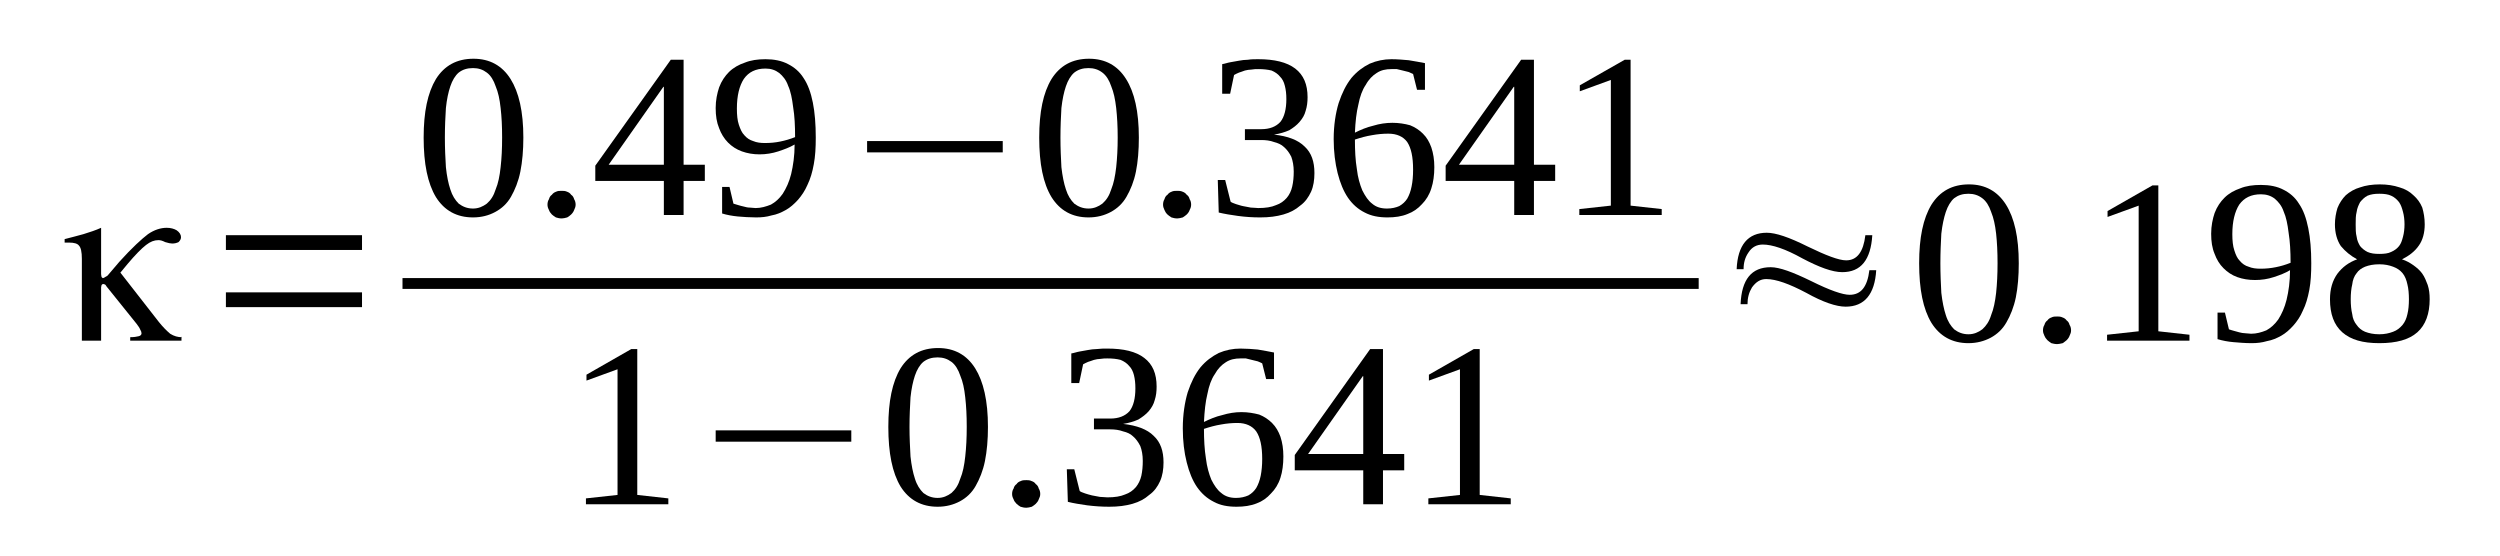 <?xml version='1.0' encoding='UTF-8'?>
<!-- This file was generated by dvisvgm 1.15.1 -->
<svg height='32pt' version='1.1' viewBox='0 -32 144 32' width='144pt' xmlns='http://www.w3.org/2000/svg' xmlns:xlink='http://www.w3.org/1999/xlink'>
<defs>
<clipPath id='clip1'>
<path clip-rule='evenodd' d='M0 -31.995H143.926V-0.028H0V-31.995'/>
</clipPath>
</defs>
<g id='page1'>
<g>
<path clip-path='url(#clip1)' d='M3.723 -18.027V-18.227C4.09 -18.312 4.461 -18.426 4.801 -18.512C5.172 -18.625 5.512 -18.738 5.824 -18.879V-16.211C5.824 -16.125 5.852 -16.07 5.852 -16.039C5.852 -16.039 5.852 -16.039 5.883 -16.012C5.883 -16.012 5.883 -16.012 5.91 -15.984C5.938 -15.984 5.938 -15.984 5.938 -15.984C5.965 -15.984 6.023 -16.012 6.051 -16.039C6.109 -16.07 6.164 -16.098 6.195 -16.125L6.875 -16.922C7.613 -17.742 8.184 -18.254 8.523 -18.512C8.891 -18.766 9.262 -18.879 9.602 -18.879C9.828 -18.879 10.027 -18.824 10.172 -18.738C10.34 -18.625 10.426 -18.48 10.426 -18.34C10.426 -18.227 10.371 -18.141 10.285 -18.055C10.172 -18 10.059 -17.973 9.914 -17.973C9.828 -17.973 9.688 -18 9.516 -18.055C9.348 -18.141 9.234 -18.168 9.121 -18.168C8.891 -18.168 8.664 -18.086 8.41 -17.887C8.152 -17.688 7.785 -17.316 7.359 -16.809L6.934 -16.297L9.148 -13.457C9.375 -13.172 9.602 -12.945 9.801 -12.777C10.027 -12.633 10.258 -12.578 10.453 -12.578V-12.379H7.5V-12.578C7.727 -12.578 7.871 -12.605 7.984 -12.633C8.098 -12.66 8.152 -12.719 8.152 -12.805C8.152 -12.859 8.125 -12.945 8.07 -13.031C8.039 -13.117 7.953 -13.23 7.871 -13.344L6.137 -15.5C6.109 -15.559 6.078 -15.586 6.051 -15.613C6.023 -15.613 5.965 -15.645 5.938 -15.645S5.883 -15.613 5.852 -15.586C5.852 -15.559 5.824 -15.5 5.824 -15.445V-12.379H4.715V-17.09C4.715 -17.488 4.66 -17.742 4.547 -17.855C4.461 -17.973 4.262 -18.027 3.977 -18.027C3.949 -18.027 3.891 -18.027 3.863 -18.027C3.809 -18.027 3.777 -18.027 3.723 -18.027ZM10.453 -12.578C10.453 -12.578 10.453 -12.578 10.453 -12.578H10.484L10.453 -12.605V-12.578Z' fill-rule='evenodd'/>
<path clip-path='url(#clip1)' d='M13.012 -14.309V-15.16H20.852V-14.309H13.012ZM13.012 -17.602V-18.453H20.852V-17.602H13.012Z' fill-rule='evenodd'/>
<path clip-path='url(#clip1)' d='M30.145 -24.074C30.145 -23.336 30.086 -22.684 29.973 -22.117C29.859 -21.547 29.66 -21.066 29.434 -20.668C29.207 -20.27 28.895 -19.988 28.523 -19.789C28.156 -19.59 27.727 -19.477 27.246 -19.477C26.309 -19.477 25.598 -19.871 25.113 -20.641C24.633 -21.434 24.402 -22.57 24.402 -24.074C24.402 -25.551 24.633 -26.656 25.113 -27.453C25.598 -28.219 26.309 -28.617 27.273 -28.617C28.211 -28.617 28.922 -28.219 29.406 -27.453C29.887 -26.688 30.145 -25.578 30.145 -24.074ZM28.922 -24.074C28.922 -24.727 28.895 -25.266 28.836 -25.777C28.781 -26.289 28.695 -26.688 28.551 -27.027C28.438 -27.367 28.27 -27.652 28.039 -27.82C27.812 -27.992 27.559 -28.078 27.246 -28.078C26.902 -28.078 26.648 -27.992 26.422 -27.82C26.223 -27.652 26.051 -27.367 25.938 -27.027C25.824 -26.688 25.738 -26.289 25.684 -25.777C25.652 -25.266 25.625 -24.727 25.625 -24.074C25.625 -23.449 25.652 -22.883 25.684 -22.371C25.738 -21.859 25.824 -21.434 25.938 -21.094C26.051 -20.727 26.223 -20.469 26.422 -20.27C26.648 -20.102 26.902 -19.988 27.246 -19.988C27.559 -19.988 27.812 -20.102 28.039 -20.27C28.27 -20.469 28.438 -20.727 28.551 -21.094C28.695 -21.434 28.781 -21.859 28.836 -22.371C28.895 -22.883 28.922 -23.449 28.922 -24.074Z' fill-rule='evenodd'/>
<path clip-path='url(#clip1)' d='M33.156 -20.215C33.156 -20.102 33.125 -20.016 33.07 -19.902C33.039 -19.816 32.984 -19.73 32.898 -19.645C32.844 -19.59 32.758 -19.531 32.672 -19.477C32.559 -19.445 32.445 -19.418 32.359 -19.418C32.219 -19.418 32.133 -19.445 32.02 -19.477C31.934 -19.531 31.848 -19.59 31.789 -19.645C31.707 -19.73 31.648 -19.816 31.621 -19.902C31.562 -20.016 31.535 -20.102 31.535 -20.215C31.535 -20.328 31.562 -20.441 31.621 -20.527C31.648 -20.641 31.707 -20.727 31.789 -20.781C31.848 -20.867 31.934 -20.922 32.02 -20.953C32.133 -21.008 32.219 -21.008 32.359 -21.008C32.445 -21.008 32.559 -21.008 32.672 -20.953C32.758 -20.922 32.844 -20.867 32.898 -20.781C32.984 -20.727 33.039 -20.641 33.07 -20.527C33.125 -20.441 33.156 -20.328 33.156 -20.215Z' fill-rule='evenodd'/>
<path clip-path='url(#clip1)' d='M39.375 -21.578V-19.617H38.238V-21.578H34.289V-22.457L38.637 -28.558H39.375V-22.512H40.598V-21.578H39.375ZM38.238 -27H38.211L35.059 -22.512H38.238V-27Z' fill-rule='evenodd'/>
<path clip-path='url(#clip1)' d='M41.223 -25.777C41.223 -26.23 41.309 -26.629 41.422 -26.969C41.562 -27.34 41.762 -27.625 41.988 -27.852C42.246 -28.105 42.559 -28.277 42.898 -28.391C43.238 -28.531 43.637 -28.59 44.094 -28.59C44.574 -28.59 45.031 -28.504 45.398 -28.305C45.738 -28.133 46.051 -27.879 46.281 -27.512C46.535 -27.141 46.707 -26.656 46.82 -26.09C46.934 -25.523 46.988 -24.84 46.988 -24.074C46.988 -23.508 46.961 -22.996 46.875 -22.543C46.793 -22.086 46.676 -21.691 46.508 -21.348C46.363 -21.008 46.168 -20.727 45.969 -20.496C45.738 -20.242 45.512 -20.043 45.258 -19.902C45 -19.758 44.746 -19.645 44.434 -19.59C44.148 -19.504 43.863 -19.477 43.551 -19.477C43.184 -19.477 42.812 -19.504 42.5 -19.531C42.188 -19.562 41.875 -19.617 41.594 -19.703V-21.234H42.02L42.246 -20.27C42.332 -20.242 42.418 -20.215 42.531 -20.184C42.613 -20.156 42.73 -20.129 42.844 -20.102C42.957 -20.07 43.07 -20.043 43.184 -20.043C43.297 -20.043 43.41 -20.016 43.523 -20.016C43.836 -20.016 44.121 -20.102 44.406 -20.215C44.66 -20.355 44.887 -20.555 45.086 -20.84C45.285 -21.152 45.457 -21.52 45.57 -21.973C45.684 -22.457 45.77 -23.023 45.77 -23.676C45.484 -23.508 45.172 -23.395 44.832 -23.281C44.488 -23.168 44.121 -23.109 43.75 -23.109C43.383 -23.109 43.043 -23.168 42.73 -23.281C42.418 -23.395 42.16 -23.562 41.934 -23.789C41.707 -24.02 41.535 -24.301 41.422 -24.613C41.281 -24.953 41.223 -25.324 41.223 -25.777ZM44.094 -28.051C43.523 -28.051 43.125 -27.852 42.844 -27.453C42.586 -27.055 42.445 -26.488 42.445 -25.75C42.445 -25.379 42.473 -25.066 42.559 -24.812C42.645 -24.559 42.73 -24.359 42.871 -24.215C43.012 -24.047 43.184 -23.934 43.383 -23.875C43.582 -23.789 43.809 -23.762 44.062 -23.762C44.375 -23.762 44.66 -23.789 44.945 -23.848C45.23 -23.906 45.512 -23.988 45.797 -24.102C45.797 -24.758 45.77 -25.324 45.684 -25.836C45.625 -26.316 45.543 -26.742 45.398 -27.055C45.285 -27.395 45.086 -27.625 44.887 -27.793C44.66 -27.965 44.406 -28.051 44.094 -28.051Z' fill-rule='evenodd'/>
<path clip-path='url(#clip1)' d='M49.945 -23.223V-23.875H57.758V-23.223H49.945Z' fill-rule='evenodd'/>
<path clip-path='url(#clip1)' d='M65.598 -24.074C65.598 -23.336 65.543 -22.684 65.43 -22.117C65.316 -21.547 65.117 -21.066 64.887 -20.668C64.66 -20.27 64.348 -19.988 63.98 -19.789C63.609 -19.59 63.184 -19.477 62.699 -19.477C61.762 -19.477 61.055 -19.871 60.57 -20.641C60.086 -21.434 59.859 -22.57 59.859 -24.074C59.859 -25.551 60.086 -26.656 60.57 -27.453C61.055 -28.219 61.762 -28.617 62.73 -28.617C63.668 -28.617 64.379 -28.219 64.859 -27.453C65.344 -26.688 65.598 -25.578 65.598 -24.074ZM64.379 -24.074C64.379 -24.727 64.348 -25.266 64.293 -25.777C64.234 -26.289 64.148 -26.688 64.008 -27.027C63.895 -27.367 63.723 -27.652 63.496 -27.82C63.27 -27.992 63.012 -28.078 62.699 -28.078C62.359 -28.078 62.105 -27.992 61.879 -27.82C61.68 -27.652 61.508 -27.367 61.395 -27.027C61.281 -26.688 61.195 -26.289 61.137 -25.777C61.109 -25.266 61.082 -24.727 61.082 -24.074C61.082 -23.449 61.109 -22.883 61.137 -22.371C61.195 -21.859 61.281 -21.434 61.395 -21.094C61.508 -20.727 61.68 -20.469 61.879 -20.27C62.105 -20.102 62.359 -19.988 62.699 -19.988C63.012 -19.988 63.27 -20.102 63.496 -20.27C63.723 -20.469 63.895 -20.727 64.008 -21.094C64.148 -21.434 64.234 -21.859 64.293 -22.371C64.348 -22.883 64.379 -23.449 64.379 -24.074Z' fill-rule='evenodd'/>
<path clip-path='url(#clip1)' d='M68.609 -20.215C68.609 -20.102 68.582 -20.016 68.523 -19.902C68.496 -19.816 68.441 -19.73 68.355 -19.645C68.297 -19.59 68.211 -19.531 68.129 -19.477C68.012 -19.445 67.898 -19.418 67.816 -19.418C67.672 -19.418 67.586 -19.445 67.473 -19.477C67.387 -19.531 67.305 -19.59 67.246 -19.645C67.16 -19.73 67.106 -19.816 67.074 -19.902C67.019 -20.016 66.992 -20.102 66.992 -20.215C66.992 -20.328 67.019 -20.441 67.074 -20.527C67.106 -20.641 67.16 -20.727 67.246 -20.781C67.305 -20.867 67.387 -20.922 67.473 -20.953C67.586 -21.008 67.672 -21.008 67.816 -21.008C67.898 -21.008 68.012 -21.008 68.129 -20.953C68.211 -20.922 68.297 -20.867 68.355 -20.781C68.441 -20.727 68.496 -20.641 68.523 -20.527C68.582 -20.441 68.609 -20.328 68.609 -20.215Z' fill-rule='evenodd'/>
<path clip-path='url(#clip1)' d='M75.711 -22.031C75.711 -21.633 75.656 -21.266 75.516 -20.953C75.371 -20.641 75.172 -20.355 74.891 -20.156C74.633 -19.93 74.32 -19.758 73.922 -19.645C73.523 -19.531 73.098 -19.477 72.586 -19.477C72.16 -19.477 71.734 -19.504 71.309 -19.562C70.91 -19.617 70.543 -19.676 70.199 -19.758L70.144 -21.633H70.57L70.883 -20.383C70.941 -20.328 71.055 -20.297 71.195 -20.242C71.309 -20.215 71.449 -20.156 71.594 -20.129C71.734 -20.102 71.906 -20.07 72.047 -20.043C72.219 -20.043 72.359 -20.016 72.473 -20.016C72.898 -20.016 73.242 -20.07 73.496 -20.184C73.754 -20.27 73.953 -20.414 74.121 -20.609C74.266 -20.781 74.379 -21.008 74.434 -21.266C74.492 -21.52 74.519 -21.805 74.519 -22.117C74.519 -22.457 74.461 -22.742 74.379 -22.969C74.266 -23.195 74.121 -23.395 73.953 -23.535C73.809 -23.676 73.609 -23.762 73.383 -23.82C73.156 -23.906 72.898 -23.934 72.644 -23.934H71.707V-24.559H72.644C73.129 -24.559 73.496 -24.699 73.754 -24.984C73.981 -25.266 74.094 -25.723 74.094 -26.289C74.094 -26.602 74.066 -26.828 74.008 -27.055C73.953 -27.281 73.867 -27.453 73.723 -27.594C73.609 -27.738 73.441 -27.852 73.242 -27.938C73.016 -27.992 72.785 -28.02 72.473 -28.02C72.359 -28.02 72.219 -28.02 72.078 -27.992C71.961 -27.992 71.82 -27.965 71.707 -27.938C71.566 -27.879 71.449 -27.852 71.367 -27.82C71.254 -27.766 71.168 -27.738 71.082 -27.68L70.856 -26.602H70.398V-28.305C70.57 -28.332 70.711 -28.391 70.883 -28.418C71.023 -28.445 71.195 -28.477 71.367 -28.504C71.508 -28.531 71.707 -28.558 71.879 -28.558C72.078 -28.59 72.273 -28.59 72.473 -28.59C73.41 -28.59 74.121 -28.418 74.605 -28.051C75.086 -27.68 75.316 -27.141 75.316 -26.402C75.316 -26.117 75.285 -25.863 75.203 -25.609C75.144 -25.379 75.031 -25.184 74.859 -24.984C74.691 -24.785 74.492 -24.641 74.266 -24.5C74.008 -24.387 73.723 -24.301 73.383 -24.246C74.18 -24.16 74.773 -23.934 75.144 -23.562C75.543 -23.195 75.711 -22.684 75.711 -22.031Z' fill-rule='evenodd'/>
<path clip-path='url(#clip1)' d='M82.617 -22.371C82.617 -21.918 82.559 -21.492 82.445 -21.152C82.332 -20.781 82.133 -20.469 81.906 -20.242C81.68 -19.988 81.394 -19.789 81.082 -19.676C80.742 -19.531 80.344 -19.477 79.918 -19.477C79.406 -19.477 78.98 -19.562 78.609 -19.758C78.211 -19.957 77.898 -20.242 77.644 -20.609C77.391 -20.98 77.191 -21.461 77.047 -22.031C76.906 -22.598 76.82 -23.25 76.82 -23.988C76.82 -24.785 76.934 -25.496 77.106 -26.062C77.305 -26.656 77.531 -27.113 77.844 -27.512C78.156 -27.879 78.496 -28.133 78.894 -28.332C79.293 -28.504 79.719 -28.59 80.144 -28.59C80.484 -28.59 80.828 -28.558 81.141 -28.531C81.481 -28.477 81.793 -28.418 82.078 -28.363V-26.828H81.621L81.394 -27.738C81.336 -27.766 81.223 -27.82 81.141 -27.852C81.023 -27.879 80.91 -27.906 80.797 -27.938C80.684 -27.965 80.57 -27.992 80.457 -28.02C80.344 -28.02 80.258 -28.02 80.144 -28.02C79.832 -28.02 79.547 -27.965 79.293 -27.793C79.066 -27.652 78.836 -27.426 78.668 -27.113C78.469 -26.828 78.328 -26.43 78.242 -25.977C78.129 -25.523 78.07 -24.984 78.043 -24.359C78.383 -24.527 78.723 -24.672 79.094 -24.758C79.461 -24.871 79.832 -24.926 80.203 -24.926C80.57 -24.926 80.91 -24.871 81.223 -24.785C81.508 -24.672 81.766 -24.5 81.961 -24.301C82.191 -24.074 82.332 -23.82 82.445 -23.508C82.559 -23.168 82.617 -22.797 82.617 -22.371ZM79.891 -19.988C80.172 -19.988 80.398 -20.043 80.598 -20.129C80.797 -20.242 80.941 -20.383 81.055 -20.555C81.168 -20.754 81.254 -20.98 81.309 -21.266C81.367 -21.547 81.394 -21.859 81.394 -22.23C81.394 -22.969 81.281 -23.477 81.055 -23.82C80.828 -24.133 80.457 -24.301 79.973 -24.301C79.66 -24.301 79.348 -24.273 79.035 -24.215C78.695 -24.16 78.383 -24.074 78.043 -23.961C78.043 -23.336 78.07 -22.77 78.156 -22.258C78.211 -21.773 78.328 -21.379 78.469 -21.035C78.641 -20.695 78.809 -20.441 79.035 -20.27C79.266 -20.07 79.547 -19.988 79.891 -19.988Z' fill-rule='evenodd'/>
<path clip-path='url(#clip1)' d='M88.355 -21.578V-19.617H87.219V-21.578H83.269V-22.457L87.617 -28.558H88.355V-22.512H89.578V-21.578H88.355ZM87.219 -27H87.191L84.035 -22.512H87.219V-27Z' fill-rule='evenodd'/>
<path clip-path='url(#clip1)' d='M93.922 -20.156L95.715 -19.957V-19.617H90.969V-19.957L92.785 -20.156V-27.395L90.996 -26.742V-27.086L93.582 -28.558H93.922V-20.156Z' fill-rule='evenodd'/>
<path clip-path='url(#clip1)' d='M23.184 -15.983H97.844V-15.359H23.184V-15.983Z' fill-rule='evenodd'/>
<path clip-path='url(#clip1)' d='M36.707 -3.492L38.496 -3.293V-2.953H33.75V-3.293L35.57 -3.492V-10.73L33.781 -10.078V-10.418L36.363 -11.895H36.707V-3.492Z' fill-rule='evenodd'/>
<path clip-path='url(#clip1)' d='M41.223 -6.559V-7.211H49.035V-6.559H41.223Z' fill-rule='evenodd'/>
<path clip-path='url(#clip1)' d='M56.906 -7.41C56.906 -6.672 56.848 -6.019 56.734 -5.449C56.621 -4.883 56.422 -4.402 56.195 -4.004C55.969 -3.605 55.656 -3.32 55.285 -3.121C54.918 -2.926 54.492 -2.812 54.008 -2.812C53.07 -2.812 52.359 -3.207 51.875 -3.973C51.395 -4.769 51.168 -5.906 51.168 -7.41C51.168 -8.887 51.395 -9.992 51.875 -10.789C52.359 -11.555 53.07 -11.953 54.035 -11.953C54.973 -11.953 55.684 -11.555 56.168 -10.789C56.648 -10.023 56.906 -8.914 56.906 -7.41ZM55.684 -7.41C55.684 -8.062 55.656 -8.602 55.598 -9.113C55.543 -9.625 55.457 -10.023 55.312 -10.363C55.199 -10.703 55.031 -10.988 54.805 -11.156C54.574 -11.328 54.32 -11.414 54.008 -11.414C53.668 -11.414 53.41 -11.328 53.184 -11.156C52.984 -10.988 52.812 -10.703 52.699 -10.363C52.586 -10.023 52.5 -9.625 52.445 -9.113C52.418 -8.602 52.387 -8.062 52.387 -7.41C52.387 -6.785 52.418 -6.219 52.445 -5.707C52.5 -5.195 52.586 -4.769 52.699 -4.43C52.812 -4.059 52.984 -3.805 53.184 -3.605C53.41 -3.434 53.668 -3.32 54.008 -3.32C54.32 -3.32 54.574 -3.434 54.805 -3.605C55.031 -3.805 55.199 -4.059 55.312 -4.43C55.457 -4.769 55.543 -5.195 55.598 -5.707C55.656 -6.219 55.684 -6.785 55.684 -7.41Z' fill-rule='evenodd'/>
<path clip-path='url(#clip1)' d='M59.918 -3.547C59.918 -3.434 59.887 -3.352 59.832 -3.238C59.805 -3.152 59.746 -3.066 59.66 -2.98C59.605 -2.926 59.52 -2.867 59.434 -2.812C59.32 -2.781 59.207 -2.754 59.121 -2.754C58.98 -2.754 58.895 -2.781 58.781 -2.812C58.695 -2.867 58.609 -2.926 58.555 -2.98C58.469 -3.066 58.41 -3.152 58.383 -3.238C58.324 -3.352 58.297 -3.434 58.297 -3.547C58.297 -3.664 58.324 -3.777 58.383 -3.859C58.41 -3.973 58.469 -4.059 58.555 -4.117C58.609 -4.203 58.695 -4.258 58.781 -4.285C58.895 -4.344 58.98 -4.344 59.121 -4.344C59.207 -4.344 59.32 -4.344 59.434 -4.285C59.52 -4.258 59.605 -4.203 59.66 -4.117C59.746 -4.059 59.805 -3.973 59.832 -3.859C59.887 -3.777 59.918 -3.664 59.918 -3.547Z' fill-rule='evenodd'/>
<path clip-path='url(#clip1)' d='M67.019 -5.367C67.019 -4.969 66.961 -4.598 66.82 -4.285C66.68 -3.973 66.48 -3.691 66.195 -3.492C65.941 -3.266 65.629 -3.094 65.231 -2.98C64.832 -2.867 64.406 -2.812 63.895 -2.812C63.469 -2.812 63.043 -2.84 62.617 -2.894C62.219 -2.953 61.848 -3.008 61.508 -3.094L61.449 -4.969H61.879L62.191 -3.719C62.246 -3.664 62.359 -3.633 62.504 -3.578C62.617 -3.547 62.758 -3.492 62.898 -3.465C63.043 -3.434 63.211 -3.406 63.355 -3.379C63.523 -3.379 63.668 -3.352 63.781 -3.352C64.207 -3.352 64.547 -3.406 64.805 -3.519C65.059 -3.605 65.258 -3.746 65.43 -3.945C65.57 -4.117 65.684 -4.344 65.742 -4.598C65.797 -4.855 65.824 -5.137 65.824 -5.449C65.824 -5.793 65.769 -6.074 65.684 -6.301C65.57 -6.531 65.43 -6.727 65.258 -6.871C65.117 -7.012 64.918 -7.098 64.691 -7.152C64.461 -7.238 64.207 -7.269 63.949 -7.269H63.012V-7.891H63.949C64.434 -7.891 64.805 -8.035 65.059 -8.316C65.285 -8.602 65.398 -9.055 65.398 -9.625C65.398 -9.937 65.371 -10.164 65.316 -10.391C65.258 -10.617 65.172 -10.789 65.031 -10.93C64.918 -11.07 64.746 -11.187 64.547 -11.27C64.32 -11.328 64.094 -11.355 63.781 -11.355C63.668 -11.355 63.523 -11.355 63.383 -11.328C63.27 -11.328 63.129 -11.301 63.012 -11.27C62.871 -11.215 62.758 -11.187 62.672 -11.156C62.559 -11.101 62.473 -11.07 62.387 -11.016L62.16 -9.937H61.707V-11.641C61.879 -11.668 62.02 -11.726 62.191 -11.754C62.332 -11.781 62.504 -11.809 62.672 -11.84C62.816 -11.867 63.012 -11.895 63.184 -11.895C63.383 -11.922 63.582 -11.922 63.781 -11.922C64.719 -11.922 65.43 -11.754 65.91 -11.383C66.394 -11.016 66.621 -10.476 66.621 -9.738C66.621 -9.453 66.594 -9.199 66.508 -8.941C66.449 -8.715 66.336 -8.516 66.168 -8.316C65.996 -8.121 65.797 -7.977 65.57 -7.836C65.316 -7.723 65.031 -7.637 64.691 -7.582C65.484 -7.496 66.082 -7.269 66.449 -6.898C66.848 -6.531 67.019 -6.019 67.019 -5.367Z' fill-rule='evenodd'/>
<path clip-path='url(#clip1)' d='M73.922 -5.707C73.922 -5.254 73.867 -4.828 73.754 -4.484C73.641 -4.117 73.441 -3.805 73.211 -3.578C72.984 -3.32 72.703 -3.121 72.391 -3.008C72.047 -2.867 71.648 -2.812 71.223 -2.812C70.711 -2.812 70.285 -2.894 69.918 -3.094C69.519 -3.293 69.207 -3.578 68.949 -3.945C68.695 -4.316 68.496 -4.797 68.355 -5.367C68.211 -5.934 68.129 -6.586 68.129 -7.324C68.129 -8.121 68.242 -8.828 68.41 -9.398C68.609 -9.992 68.836 -10.449 69.148 -10.844C69.461 -11.215 69.805 -11.469 70.199 -11.668C70.598 -11.84 71.023 -11.922 71.449 -11.922C71.793 -11.922 72.133 -11.895 72.445 -11.867C72.785 -11.809 73.098 -11.754 73.383 -11.695V-10.164H72.93L72.703 -11.07C72.644 -11.101 72.531 -11.156 72.445 -11.187C72.332 -11.215 72.219 -11.242 72.106 -11.27C71.992 -11.301 71.879 -11.328 71.762 -11.355C71.648 -11.355 71.566 -11.355 71.449 -11.355C71.137 -11.355 70.856 -11.301 70.598 -11.129C70.371 -10.988 70.144 -10.762 69.973 -10.449C69.773 -10.164 69.633 -9.766 69.547 -9.312C69.434 -8.859 69.379 -8.316 69.348 -7.695C69.691 -7.863 70.031 -8.008 70.398 -8.09C70.769 -8.203 71.137 -8.262 71.508 -8.262S72.219 -8.203 72.531 -8.121C72.816 -8.008 73.07 -7.836 73.269 -7.637C73.496 -7.41 73.641 -7.152 73.754 -6.844C73.867 -6.5 73.922 -6.133 73.922 -5.707ZM71.195 -3.32C71.481 -3.32 71.707 -3.379 71.906 -3.465C72.106 -3.578 72.246 -3.719 72.359 -3.891C72.473 -4.09 72.559 -4.316 72.617 -4.598C72.672 -4.883 72.703 -5.195 72.703 -5.562C72.703 -6.301 72.586 -6.812 72.359 -7.152C72.133 -7.465 71.762 -7.637 71.281 -7.637C70.969 -7.637 70.656 -7.609 70.344 -7.551C70.004 -7.496 69.691 -7.41 69.348 -7.297C69.348 -6.672 69.379 -6.105 69.461 -5.594C69.519 -5.109 69.633 -4.711 69.773 -4.371C69.945 -4.031 70.117 -3.777 70.344 -3.605C70.57 -3.406 70.856 -3.32 71.195 -3.32Z' fill-rule='evenodd'/>
<path clip-path='url(#clip1)' d='M79.66 -4.91V-2.953H78.523V-4.91H74.578V-5.793L78.922 -11.895H79.66V-5.848H80.883V-4.91H79.66ZM78.523 -10.332H78.496L75.344 -5.848H78.523V-10.332Z' fill-rule='evenodd'/>
<path clip-path='url(#clip1)' d='M85.231 -3.492L87.019 -3.293V-2.953H82.273V-3.293L84.094 -3.492V-10.73L82.305 -10.078V-10.418L84.891 -11.895H85.231V-3.492Z' fill-rule='evenodd'/>
<path clip-path='url(#clip1)' d='M100.43 -16.496H100.031C100.09 -17.887 100.684 -18.594 101.766 -18.594C102.277 -18.594 103.043 -18.34 104.121 -17.801C105.176 -17.289 105.914 -17.004 106.34 -17.004C106.965 -17.004 107.332 -17.488 107.445 -18.453H107.844C107.758 -17.035 107.191 -16.324 106.113 -16.324C105.543 -16.324 104.777 -16.609 103.809 -17.121C102.844 -17.66 102.078 -17.914 101.539 -17.914C101.195 -17.914 100.914 -17.773 100.715 -17.461C100.516 -17.176 100.43 -16.863 100.43 -16.496ZM100.656 -14.48H100.258C100.316 -15.898 100.883 -16.609 101.992 -16.609C102.504 -16.609 103.27 -16.324 104.32 -15.812C105.402 -15.273 106.141 -15.02 106.539 -15.02C107.191 -15.02 107.559 -15.473 107.676 -16.438H108.07C107.988 -15.047 107.391 -14.336 106.309 -14.336C105.77 -14.336 105.004 -14.594 104.039 -15.133C103.07 -15.645 102.305 -15.926 101.734 -15.926C101.395 -15.926 101.141 -15.758 100.914 -15.445C100.742 -15.16 100.656 -14.848 100.656 -14.48Z' fill-rule='evenodd'/>
<path clip-path='url(#clip1)' d='M116.281 -16.836C116.281 -16.098 116.227 -15.445 116.113 -14.875C115.996 -14.309 115.801 -13.824 115.57 -13.43C115.344 -13.031 115.031 -12.746 114.664 -12.547C114.293 -12.351 113.867 -12.234 113.383 -12.234C112.445 -12.234 111.738 -12.633 111.254 -13.398C110.77 -14.195 110.543 -15.332 110.543 -16.836C110.543 -18.312 110.77 -19.418 111.254 -20.215C111.738 -20.98 112.445 -21.379 113.414 -21.379C114.352 -21.379 115.059 -20.98 115.543 -20.215C116.027 -19.445 116.281 -18.34 116.281 -16.836ZM115.059 -16.836C115.059 -17.488 115.031 -18.027 114.977 -18.539C114.918 -19.051 114.832 -19.445 114.691 -19.789C114.578 -20.129 114.406 -20.414 114.18 -20.582C113.953 -20.754 113.695 -20.84 113.383 -20.84C113.043 -20.84 112.789 -20.754 112.559 -20.582C112.363 -20.414 112.191 -20.129 112.078 -19.789C111.965 -19.445 111.879 -19.051 111.82 -18.539C111.793 -18.027 111.766 -17.488 111.766 -16.836C111.766 -16.211 111.793 -15.645 111.82 -15.133C111.879 -14.621 111.965 -14.195 112.078 -13.855C112.191 -13.484 112.363 -13.23 112.559 -13.031C112.789 -12.859 113.043 -12.746 113.383 -12.746C113.695 -12.746 113.953 -12.859 114.18 -13.031C114.406 -13.23 114.578 -13.484 114.691 -13.855C114.832 -14.195 114.918 -14.621 114.977 -15.133C115.031 -15.645 115.059 -16.211 115.059 -16.836Z' fill-rule='evenodd'/>
<path clip-path='url(#clip1)' d='M119.293 -12.973C119.293 -12.859 119.266 -12.777 119.207 -12.66C119.18 -12.578 119.125 -12.492 119.039 -12.406C118.98 -12.351 118.895 -12.293 118.812 -12.234C118.695 -12.207 118.582 -12.18 118.5 -12.18C118.355 -12.18 118.27 -12.207 118.156 -12.234C118.07 -12.293 117.988 -12.351 117.93 -12.406C117.844 -12.492 117.789 -12.578 117.758 -12.66C117.703 -12.777 117.676 -12.859 117.676 -12.973C117.676 -13.086 117.703 -13.203 117.758 -13.285C117.789 -13.398 117.844 -13.484 117.93 -13.543C117.988 -13.629 118.07 -13.684 118.156 -13.711C118.27 -13.77 118.355 -13.77 118.5 -13.77C118.582 -13.77 118.695 -13.77 118.812 -13.711C118.895 -13.684 118.98 -13.629 119.039 -13.543C119.125 -13.484 119.18 -13.398 119.207 -13.285C119.266 -13.203 119.293 -13.086 119.293 -12.973Z' fill-rule='evenodd'/>
<path clip-path='url(#clip1)' d='M124.32 -12.918L126.113 -12.719V-12.379H121.367V-12.719L123.187 -12.918V-20.156L121.395 -19.504V-19.844L123.98 -21.32H124.32V-12.918Z' fill-rule='evenodd'/>
<path clip-path='url(#clip1)' d='M127.363 -18.539C127.363 -18.992 127.449 -19.391 127.562 -19.73C127.703 -20.102 127.902 -20.383 128.129 -20.609C128.387 -20.867 128.699 -21.035 129.039 -21.152C129.379 -21.293 129.777 -21.348 130.23 -21.348C130.715 -21.348 131.168 -21.266 131.539 -21.066C131.879 -20.895 132.191 -20.641 132.418 -20.27C132.676 -19.902 132.844 -19.418 132.957 -18.852C133.074 -18.281 133.129 -17.602 133.129 -16.836C133.129 -16.266 133.102 -15.758 133.016 -15.301C132.93 -14.848 132.816 -14.449 132.645 -14.109C132.504 -13.77 132.305 -13.484 132.105 -13.258C131.879 -13.004 131.652 -12.805 131.395 -12.66C131.141 -12.52 130.887 -12.406 130.574 -12.351C130.289 -12.266 130.004 -12.234 129.691 -12.234C129.324 -12.234 128.953 -12.266 128.641 -12.293C128.328 -12.32 128.016 -12.379 127.73 -12.465V-13.996H128.156L128.387 -13.031C128.469 -13.004 128.555 -12.973 128.668 -12.945C128.754 -12.918 128.867 -12.891 128.98 -12.859C129.094 -12.832 129.207 -12.805 129.324 -12.805C129.437 -12.805 129.551 -12.777 129.664 -12.777C129.977 -12.777 130.262 -12.859 130.543 -12.973C130.801 -13.117 131.027 -13.316 131.227 -13.598C131.426 -13.91 131.594 -14.281 131.707 -14.734C131.824 -15.219 131.906 -15.785 131.906 -16.438C131.625 -16.266 131.312 -16.152 130.969 -16.039C130.629 -15.926 130.262 -15.871 129.891 -15.871C129.52 -15.871 129.18 -15.926 128.867 -16.039C128.555 -16.152 128.301 -16.324 128.074 -16.551C127.844 -16.777 127.676 -17.062 127.562 -17.375C127.418 -17.715 127.363 -18.086 127.363 -18.539ZM130.23 -20.809C129.664 -20.809 129.266 -20.609 128.98 -20.215C128.727 -19.816 128.582 -19.25 128.582 -18.512C128.582 -18.141 128.613 -17.828 128.699 -17.574C128.781 -17.316 128.867 -17.121 129.012 -16.977C129.152 -16.809 129.324 -16.691 129.52 -16.637C129.719 -16.551 129.949 -16.523 130.203 -16.523C130.516 -16.523 130.801 -16.551 131.082 -16.609C131.367 -16.664 131.652 -16.75 131.937 -16.863C131.937 -17.516 131.906 -18.086 131.824 -18.594C131.766 -19.078 131.68 -19.504 131.539 -19.816C131.426 -20.156 131.227 -20.383 131.027 -20.555C130.801 -20.727 130.543 -20.809 130.23 -20.809Z' fill-rule='evenodd'/>
<path clip-path='url(#clip1)' d='M139.664 -19.078C139.664 -18.594 139.551 -18.168 139.324 -17.855C139.094 -17.516 138.754 -17.262 138.355 -17.062C138.613 -16.977 138.812 -16.863 139.012 -16.723C139.211 -16.578 139.379 -16.438 139.523 -16.238C139.664 -16.039 139.75 -15.812 139.836 -15.586C139.918 -15.332 139.949 -15.074 139.949 -14.762C139.949 -13.941 139.719 -13.285 139.238 -12.859C138.754 -12.434 138.043 -12.234 137.051 -12.234C136.082 -12.234 135.402 -12.434 134.918 -12.859C134.437 -13.285 134.207 -13.91 134.207 -14.762C134.207 -15.359 134.352 -15.84 134.637 -16.238C134.918 -16.609 135.289 -16.891 135.77 -17.062C135.402 -17.262 135.09 -17.516 134.832 -17.828C134.605 -18.168 134.492 -18.594 134.492 -19.078C134.492 -19.418 134.551 -19.73 134.637 -20.016C134.75 -20.301 134.918 -20.555 135.117 -20.754C135.344 -20.953 135.629 -21.121 135.941 -21.207C136.254 -21.32 136.652 -21.379 137.078 -21.379S137.875 -21.32 138.215 -21.207C138.527 -21.121 138.812 -20.953 139.012 -20.754C139.238 -20.555 139.406 -20.328 139.523 -20.043C139.605 -19.758 139.664 -19.445 139.664 -19.078ZM138.754 -14.762C138.754 -15.074 138.727 -15.387 138.668 -15.613C138.613 -15.871 138.527 -16.098 138.387 -16.266C138.242 -16.438 138.074 -16.551 137.844 -16.637C137.617 -16.723 137.363 -16.777 137.051 -16.777C136.707 -16.777 136.453 -16.723 136.227 -16.637C136.027 -16.551 135.855 -16.438 135.742 -16.266C135.602 -16.098 135.516 -15.871 135.488 -15.613C135.43 -15.387 135.402 -15.074 135.402 -14.762C135.402 -14.449 135.43 -14.137 135.488 -13.91C135.516 -13.656 135.602 -13.457 135.742 -13.285C135.855 -13.117 136.027 -12.973 136.227 -12.891C136.453 -12.805 136.707 -12.746 137.051 -12.746C137.363 -12.746 137.617 -12.805 137.844 -12.891C138.074 -12.973 138.242 -13.117 138.387 -13.285C138.527 -13.457 138.613 -13.656 138.668 -13.91C138.727 -14.137 138.754 -14.449 138.754 -14.762ZM138.5 -19.078C138.5 -19.332 138.469 -19.59 138.414 -19.789C138.355 -20.016 138.301 -20.184 138.187 -20.355C138.074 -20.496 137.93 -20.641 137.73 -20.727C137.562 -20.809 137.332 -20.84 137.051 -20.84C136.766 -20.84 136.566 -20.809 136.367 -20.727C136.199 -20.641 136.055 -20.496 135.941 -20.355C135.855 -20.184 135.77 -20.016 135.742 -19.789C135.687 -19.59 135.687 -19.332 135.687 -19.078C135.687 -18.824 135.687 -18.566 135.742 -18.367C135.77 -18.141 135.855 -17.973 135.941 -17.828C136.055 -17.687 136.199 -17.574 136.367 -17.488C136.566 -17.402 136.766 -17.375 137.051 -17.375C137.332 -17.375 137.562 -17.402 137.73 -17.488C137.93 -17.574 138.074 -17.687 138.187 -17.828C138.301 -17.973 138.355 -18.141 138.414 -18.367C138.469 -18.566 138.5 -18.824 138.5 -19.078Z' fill-rule='evenodd'/>
</g>
</g>
</svg>
